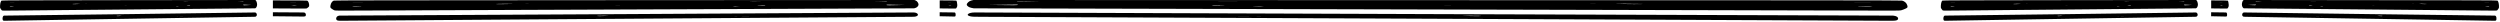 <svg width="346" height="3" viewBox="0 0 346 3" fill="none" xmlns="http://www.w3.org/2000/svg">
<path d="M310.417 2.255C310.506 2.323 310.533 2.328 310.989 2.328C311.251 2.328 319.044 2.449 328.311 2.601C337.572 2.747 345.208 2.873 345.277 2.873C345.345 2.873 345.418 2.857 345.439 2.831C345.507 2.768 345.533 2.616 345.502 2.433C345.471 2.239 345.366 2.134 345.235 2.16C345.188 2.171 337.399 2.076 327.918 1.951C318.442 1.825 310.637 1.725 310.58 1.725C310.339 1.725 310.223 2.103 310.412 2.255H310.417ZM329.349 2.181C329.59 2.181 329.747 2.187 329.747 2.207C329.747 2.244 329.427 2.244 329.144 2.207C328.976 2.187 329.008 2.181 329.349 2.181ZM321.267 2.276C321.303 2.27 321.366 2.27 321.403 2.276C321.44 2.281 321.408 2.291 321.335 2.291C321.261 2.291 321.23 2.286 321.267 2.276ZM320.569 2.244C320.669 2.239 320.837 2.239 320.936 2.244C321.036 2.249 320.957 2.255 320.753 2.255C320.549 2.255 320.47 2.255 320.569 2.244Z" fill="black"/>
<path d="M310.281 0.629C310.281 0.807 310.36 1.022 310.454 1.085L310.543 1.153L326.738 1.3C335.648 1.378 343.526 1.452 344.244 1.462C345.429 1.478 345.56 1.473 345.617 1.426C345.654 1.399 345.722 1.3 345.78 1.211C345.869 1.059 345.874 1.022 345.853 0.744C345.832 0.43 345.748 0.157 345.654 0.084C345.607 0.047 342.939 0.037 328.064 0.021L310.527 0L310.443 0.073C310.359 0.147 310.276 0.435 310.276 0.629H310.281ZM344.234 0.881C344.438 0.881 344.548 0.891 344.532 0.907C344.506 0.943 344.15 0.943 344.008 0.907C343.94 0.891 344.008 0.881 344.234 0.881ZM343.924 0.404C344.082 0.398 344.323 0.398 344.469 0.404C344.611 0.409 344.485 0.414 344.186 0.414C343.888 0.414 343.772 0.414 343.924 0.404ZM335.229 0.524C335.507 0.524 335.774 0.535 335.832 0.545C335.958 0.577 335.182 0.577 334.92 0.545C334.773 0.529 334.847 0.519 335.229 0.519V0.524ZM333.882 0.524C333.929 0.519 334.008 0.519 334.055 0.524C334.102 0.529 334.066 0.535 333.966 0.535C333.866 0.535 333.83 0.529 333.877 0.524H333.882ZM328.358 0.797C328.416 0.791 328.52 0.791 328.588 0.797C328.657 0.802 328.609 0.807 328.484 0.807C328.358 0.807 328.3 0.802 328.358 0.797ZM321.12 0.954C321.219 0.928 321.529 0.917 321.529 0.943C321.529 0.959 321.429 0.97 321.303 0.97C321.183 0.97 321.099 0.964 321.12 0.959V0.954ZM320.171 0.231C319.841 0.231 319.705 0.231 319.872 0.22C320.04 0.215 320.307 0.215 320.475 0.22C320.643 0.225 320.507 0.231 320.176 0.231H320.171ZM319.553 0.755C319.553 0.718 319.825 0.718 319.998 0.755C320.087 0.77 320.045 0.781 319.836 0.781C319.673 0.781 319.553 0.77 319.553 0.755ZM312.613 0.241C312.388 0.252 312.204 0.262 312.194 0.267C312.189 0.267 312.183 0.262 312.183 0.241C312.183 0.22 312.341 0.215 312.603 0.215H313.017L312.608 0.241H312.613ZM311.119 0.671H311.376C311.518 0.666 311.764 0.655 311.927 0.645C312.189 0.629 312.225 0.629 312.225 0.676C312.225 0.723 312.037 0.739 311.45 0.697L311.119 0.676V0.671Z" fill="black"/>
<path d="M303.896 1.725C303.839 1.725 296.035 1.825 286.558 1.951C277.082 2.076 269.289 2.171 269.241 2.16C269.11 2.134 269.005 2.239 268.974 2.433C268.943 2.616 268.974 2.768 269.037 2.831C269.063 2.852 269.137 2.873 269.199 2.873C269.262 2.873 276.899 2.753 286.165 2.601C295.432 2.454 303.225 2.328 303.488 2.328C303.944 2.328 303.97 2.328 304.059 2.255C304.253 2.103 304.132 1.725 303.891 1.725H303.896ZM285.337 2.207C285.054 2.244 284.734 2.239 284.734 2.207C284.734 2.187 284.892 2.181 285.133 2.181C285.473 2.181 285.505 2.187 285.337 2.207ZM293.147 2.291C293.073 2.291 293.042 2.286 293.078 2.276C293.115 2.27 293.178 2.27 293.215 2.276C293.251 2.281 293.22 2.291 293.147 2.291ZM293.728 2.255C293.524 2.255 293.445 2.255 293.545 2.244C293.645 2.239 293.812 2.239 293.912 2.244C294.011 2.249 293.933 2.255 293.728 2.255Z" fill="black"/>
<path d="M304.028 0.073L303.944 0L286.407 0.021C271.532 0.042 268.864 0.047 268.817 0.084C268.723 0.157 268.639 0.43 268.618 0.744C268.597 1.027 268.602 1.064 268.691 1.211C268.744 1.3 268.817 1.394 268.854 1.426C268.911 1.473 269.042 1.473 270.227 1.462C270.945 1.452 278.823 1.384 287.733 1.3L303.928 1.153L304.017 1.085C304.111 1.017 304.19 0.802 304.19 0.629C304.19 0.456 304.101 0.147 304.022 0.073H304.028ZM270.473 0.907C270.332 0.943 269.975 0.943 269.949 0.907C269.933 0.886 270.043 0.875 270.248 0.881C270.468 0.881 270.541 0.891 270.473 0.907ZM270.3 0.414C270.002 0.414 269.876 0.414 270.017 0.404C270.159 0.398 270.405 0.398 270.562 0.404C270.72 0.409 270.599 0.414 270.3 0.414ZM279.567 0.55C279.305 0.582 278.529 0.582 278.655 0.55C278.707 0.535 278.98 0.524 279.258 0.529C279.64 0.529 279.714 0.535 279.567 0.556V0.55ZM280.515 0.54C280.421 0.54 280.379 0.535 280.426 0.529C280.473 0.524 280.552 0.524 280.599 0.529C280.646 0.535 280.61 0.54 280.51 0.54H280.515ZM286.003 0.812C285.877 0.812 285.825 0.807 285.898 0.802C285.966 0.797 286.071 0.797 286.129 0.802C286.186 0.807 286.129 0.812 286.003 0.812ZM293.183 0.97C293.063 0.97 292.958 0.959 292.958 0.943C292.958 0.922 293.267 0.928 293.367 0.954C293.388 0.959 293.304 0.964 293.183 0.964V0.97ZM294.017 0.225C294.185 0.22 294.452 0.22 294.62 0.225C294.787 0.231 294.651 0.236 294.321 0.236C293.991 0.236 293.854 0.236 294.022 0.225H294.017ZM294.656 0.786C294.447 0.786 294.405 0.776 294.494 0.76C294.667 0.723 294.939 0.723 294.939 0.76C294.939 0.776 294.824 0.786 294.656 0.786ZM301.47 0.231H301.884C302.141 0.22 302.303 0.231 302.303 0.246C302.303 0.262 302.303 0.273 302.293 0.273C302.287 0.273 302.099 0.257 301.873 0.246L301.465 0.231H301.47ZM303.042 0.702C302.455 0.744 302.267 0.739 302.267 0.681C302.267 0.639 302.303 0.634 302.565 0.65C302.728 0.66 302.979 0.671 303.116 0.676H303.372L303.042 0.702Z" fill="black"/>
<path d="M35.288 1.725C35.231 1.725 27.427 1.825 17.95 1.951C8.474 2.076 0.681 2.171 0.633 2.16C0.502 2.134 0.397 2.239 0.366 2.433C0.335 2.616 0.366 2.768 0.429 2.831C0.455 2.852 0.529 2.873 0.591 2.873C0.654 2.873 8.291 2.753 17.557 2.601C26.824 2.454 34.617 2.328 34.88 2.328C35.336 2.328 35.362 2.328 35.451 2.255C35.645 2.103 35.524 1.725 35.283 1.725H35.288ZM16.729 2.207C16.446 2.244 16.126 2.239 16.126 2.207C16.126 2.187 16.284 2.181 16.525 2.181C16.865 2.181 16.897 2.187 16.729 2.207ZM24.539 2.291C24.465 2.291 24.434 2.286 24.471 2.276C24.507 2.27 24.57 2.27 24.607 2.276C24.643 2.281 24.612 2.291 24.539 2.291ZM25.12 2.255C24.916 2.255 24.837 2.255 24.937 2.244C25.037 2.239 25.204 2.239 25.304 2.244C25.403 2.249 25.325 2.255 25.12 2.255Z" fill="black"/>
<path d="M35.42 0.073L35.336 0L17.799 0.021C2.924 0.042 0.257 0.047 0.209 0.084C0.115 0.157 0.031 0.43 0.01 0.744C-0.011 1.027 -0.005 1.064 0.084 1.211C0.136 1.3 0.209 1.394 0.246 1.426C0.304 1.473 0.435 1.473 1.619 1.462C2.337 1.452 10.215 1.384 19.125 1.3L35.32 1.153L35.41 1.085C35.504 1.017 35.583 0.802 35.583 0.629C35.583 0.435 35.493 0.147 35.415 0.073H35.42ZM1.866 0.907C1.724 0.943 1.368 0.943 1.342 0.907C1.326 0.886 1.436 0.875 1.64 0.881C1.86 0.881 1.934 0.891 1.866 0.907ZM1.693 0.414C1.394 0.414 1.268 0.414 1.41 0.404C1.551 0.398 1.798 0.398 1.955 0.404C2.112 0.409 1.991 0.414 1.693 0.414ZM10.959 0.55C10.697 0.582 9.921 0.582 10.047 0.55C10.1 0.535 10.372 0.524 10.65 0.529C11.033 0.529 11.106 0.535 10.959 0.556V0.55ZM11.908 0.54C11.813 0.54 11.772 0.535 11.819 0.529C11.866 0.524 11.944 0.524 11.992 0.529C12.039 0.535 12.002 0.54 11.903 0.54H11.908ZM17.395 0.812C17.27 0.812 17.217 0.807 17.291 0.802C17.359 0.797 17.463 0.797 17.521 0.802C17.579 0.807 17.521 0.812 17.395 0.812ZM24.576 0.97C24.455 0.97 24.351 0.959 24.351 0.943C24.351 0.922 24.66 0.928 24.759 0.954C24.78 0.959 24.696 0.964 24.576 0.964V0.97ZM25.409 0.225C25.577 0.22 25.844 0.22 26.012 0.225C26.18 0.231 26.043 0.236 25.713 0.236C25.383 0.236 25.247 0.236 25.415 0.225H25.409ZM26.049 0.786C25.839 0.786 25.797 0.776 25.886 0.76C26.059 0.723 26.332 0.723 26.332 0.76C26.332 0.776 26.216 0.786 26.049 0.786ZM32.862 0.231H33.276C33.533 0.22 33.696 0.231 33.696 0.246C33.696 0.262 33.696 0.273 33.685 0.273C33.68 0.273 33.491 0.257 33.266 0.246L32.857 0.231H32.862ZM34.435 0.702C33.848 0.744 33.659 0.739 33.659 0.681C33.659 0.639 33.696 0.634 33.958 0.65C34.12 0.66 34.372 0.671 34.508 0.676H34.765L34.435 0.702Z" fill="black"/>
<path d="M308.058 1.729C308.142 1.708 308.205 1.792 308.226 1.944C308.242 2.091 308.226 2.206 308.184 2.259C308.168 2.274 308.121 2.29 308.079 2.29C308.063 2.29 307.298 2.275 306.019 2.248V1.698C307.288 1.719 308.042 1.724 308.053 1.724L308.058 1.729Z" fill="black"/>
<path d="M306.025 0.057V1.163C306.811 1.174 307.314 1.179 307.445 1.179C308.184 1.189 308.268 1.189 308.305 1.153C308.326 1.132 308.373 1.053 308.404 0.985C308.462 0.864 308.462 0.838 308.451 0.613C308.436 0.361 308.383 0.146 308.326 0.089C308.31 0.073 307.838 0.062 306.025 0.057ZM307.398 0.351C307.209 0.351 307.136 0.351 307.236 0.34C307.335 0.34 307.487 0.34 307.576 0.34C307.665 0.34 307.587 0.351 307.398 0.351ZM307.429 0.723C307.56 0.723 307.623 0.728 307.618 0.744C307.602 0.77 307.377 0.77 307.288 0.744C307.246 0.728 307.288 0.723 307.429 0.723Z" fill="black"/>
<path d="M132.089 1.729C132.173 1.708 132.236 1.792 132.257 1.944C132.273 2.091 132.257 2.206 132.215 2.259C132.199 2.274 132.152 2.29 132.11 2.29C132.095 2.29 131.329 2.275 130.051 2.248V1.698C131.319 1.719 132.074 1.724 132.084 1.724L132.089 1.729Z" fill="black"/>
<path d="M130.055 0.057V1.163C130.841 1.173 131.344 1.179 131.475 1.179C132.214 1.189 132.298 1.189 132.335 1.153C132.356 1.132 132.403 1.053 132.435 0.985C132.492 0.864 132.492 0.838 132.482 0.613C132.466 0.361 132.414 0.146 132.356 0.089C132.34 0.073 131.869 0.062 130.055 0.057ZM131.428 0.351C131.24 0.351 131.166 0.351 131.266 0.34C131.365 0.34 131.517 0.34 131.606 0.34C131.696 0.34 131.617 0.351 131.428 0.351ZM131.46 0.723C131.591 0.723 131.654 0.728 131.648 0.744C131.633 0.77 131.407 0.77 131.318 0.744C131.276 0.728 131.318 0.723 131.46 0.723Z" fill="black"/>
<path d="M41.972 1.729C42.145 1.708 42.276 1.792 42.318 1.944C42.354 2.091 42.323 2.206 42.234 2.259C42.202 2.274 42.108 2.29 42.019 2.29C41.982 2.29 40.405 2.275 37.768 2.248V1.698C40.389 1.719 41.946 1.724 41.972 1.724V1.729Z" fill="black"/>
<path d="M37.768 0.057V1.163C39.388 1.173 40.431 1.179 40.698 1.179C42.228 1.189 42.396 1.189 42.475 1.153C42.522 1.132 42.611 1.053 42.684 0.985C42.8 0.864 42.805 0.838 42.779 0.613C42.747 0.361 42.642 0.146 42.522 0.089C42.49 0.073 41.516 0.062 37.773 0.057H37.768ZM40.609 0.351C40.221 0.351 40.069 0.351 40.273 0.34C40.472 0.34 40.792 0.34 40.976 0.34C41.159 0.34 40.997 0.351 40.609 0.351ZM40.677 0.723C40.944 0.723 41.081 0.728 41.065 0.744C41.028 0.77 40.572 0.77 40.389 0.744C40.305 0.728 40.394 0.723 40.682 0.723H40.677Z" fill="black"/>
<path d="M134.285 2.255C134.616 2.323 134.715 2.328 136.377 2.328C137.336 2.328 165.853 2.449 199.748 2.601C233.643 2.747 261.579 2.873 261.82 2.873C262.061 2.873 262.334 2.857 262.423 2.831C262.675 2.768 262.764 2.616 262.659 2.433C262.544 2.239 262.166 2.134 261.684 2.16C261.516 2.171 233.004 2.076 198.328 1.951C163.652 1.825 135.103 1.725 134.888 1.725C134.013 1.725 133.578 2.103 134.28 2.255H134.285ZM203.548 2.181C204.434 2.181 205 2.187 205 2.207C205 2.244 203.831 2.244 202.799 2.207C202.191 2.187 202.296 2.181 203.543 2.181H203.548ZM173.972 2.276C174.108 2.27 174.334 2.27 174.47 2.276C174.606 2.281 174.496 2.291 174.224 2.291C173.951 2.291 173.841 2.286 173.977 2.276H173.972ZM171.42 2.244C171.792 2.239 172.394 2.239 172.767 2.244C173.139 2.249 172.835 2.255 172.09 2.255C171.346 2.255 171.047 2.255 171.42 2.244Z" fill="black"/>
<path d="M133.798 0.629C133.798 0.807 134.092 1.022 134.432 1.085L134.768 1.153L194.036 1.3C226.631 1.378 255.458 1.452 258.089 1.462C262.418 1.478 262.9 1.473 263.11 1.426C263.241 1.399 263.503 1.3 263.697 1.211C264.022 1.059 264.043 1.022 263.969 0.744C263.885 0.43 263.587 0.157 263.241 0.084C263.073 0.047 253.303 0.037 198.884 0.021L134.726 0L134.422 0.073C134.123 0.147 133.803 0.435 133.803 0.629H133.798ZM258.026 0.881C258.781 0.881 259.174 0.891 259.116 0.907C259.011 0.943 257.717 0.943 257.203 0.907C256.962 0.891 257.219 0.881 258.026 0.881ZM256.888 0.404C257.455 0.398 258.351 0.398 258.875 0.404C259.399 0.409 258.933 0.414 257.842 0.414C256.752 0.414 256.322 0.414 256.894 0.404H256.888ZM225.074 0.524C226.086 0.524 227.076 0.535 227.27 0.545C227.737 0.577 224.891 0.577 223.937 0.545C223.397 0.529 223.664 0.519 225.074 0.519V0.524ZM220.142 0.524C220.32 0.519 220.603 0.519 220.782 0.524C220.955 0.529 220.813 0.535 220.462 0.535C220.111 0.535 219.969 0.529 220.142 0.524ZM199.927 0.797C200.142 0.791 200.524 0.791 200.776 0.797C201.033 0.802 200.854 0.807 200.388 0.807C199.922 0.807 199.712 0.802 199.927 0.797ZM173.438 0.954C173.804 0.928 174.926 0.917 174.926 0.943C174.926 0.959 174.559 0.97 174.108 0.97C173.658 0.97 173.359 0.964 173.432 0.959L173.438 0.954ZM169.963 0.231C168.752 0.231 168.259 0.231 168.862 0.22C169.465 0.215 170.455 0.215 171.063 0.22C171.666 0.225 171.173 0.231 169.963 0.231ZM167.693 0.755C167.693 0.718 168.689 0.718 169.323 0.755C169.643 0.77 169.496 0.781 168.72 0.781C168.118 0.781 167.693 0.77 167.693 0.755ZM142.305 0.241C141.487 0.252 140.8 0.262 140.779 0.267C140.759 0.267 140.743 0.262 140.743 0.241C140.743 0.22 141.325 0.215 142.268 0.215H143.793L142.305 0.241ZM136.843 0.671H137.782C138.295 0.666 139.207 0.655 139.805 0.645C140.753 0.629 140.89 0.629 140.89 0.676C140.89 0.723 140.208 0.739 138.054 0.697L136.849 0.676L136.843 0.671Z" fill="black"/>
<path d="M126.439 1.725C126.303 1.725 108.457 1.825 86.774 1.951C65.091 2.076 47.27 2.171 47.16 2.16C46.856 2.134 46.621 2.239 46.553 2.433C46.484 2.616 46.542 2.768 46.699 2.831C46.752 2.852 46.925 2.873 47.077 2.873C47.229 2.873 64.692 2.753 85.888 2.601C107.083 2.454 124.909 2.328 125.512 2.328C126.549 2.328 126.612 2.328 126.822 2.255C127.262 2.103 126.99 1.725 126.445 1.725H126.439ZM83.98 2.207C83.335 2.244 82.607 2.239 82.607 2.207C82.607 2.187 82.963 2.181 83.514 2.181C84.295 2.181 84.358 2.187 83.98 2.207ZM101.847 2.291C101.675 2.291 101.606 2.286 101.69 2.276C101.774 2.27 101.916 2.27 101.999 2.276C102.083 2.281 102.015 2.291 101.842 2.291H101.847ZM103.179 2.255C102.718 2.255 102.524 2.255 102.759 2.244C102.99 2.239 103.373 2.239 103.603 2.244C103.834 2.249 103.645 2.255 103.184 2.255H103.179Z" fill="black"/>
<path d="M126.738 0.073L126.549 0L86.433 0.021C52.412 0.042 46.301 0.047 46.196 0.084C45.981 0.157 45.792 0.43 45.74 0.744C45.693 1.027 45.709 1.064 45.908 1.211C46.028 1.3 46.196 1.394 46.275 1.426C46.406 1.473 46.71 1.473 49.414 1.462C51.06 1.452 69.085 1.384 89.462 1.3L126.518 1.153L126.728 1.085C126.942 1.017 127.126 0.802 127.126 0.629C127.126 0.435 126.927 0.147 126.738 0.073ZM49.97 0.907C49.645 0.943 48.838 0.943 48.775 0.907C48.738 0.886 48.984 0.875 49.456 0.881C49.959 0.881 50.122 0.891 49.97 0.907ZM49.571 0.414C48.89 0.414 48.596 0.414 48.927 0.404C49.252 0.398 49.812 0.398 50.169 0.404C50.525 0.409 50.258 0.414 49.577 0.414H49.571ZM70.767 0.55C70.169 0.582 68.393 0.582 68.681 0.55C68.801 0.535 69.42 0.524 70.054 0.529C70.935 0.529 71.102 0.535 70.762 0.556L70.767 0.55ZM72.942 0.54C72.722 0.54 72.633 0.535 72.743 0.529C72.853 0.524 73.031 0.524 73.141 0.529C73.251 0.535 73.162 0.54 72.942 0.54ZM85.49 0.812C85.196 0.812 85.086 0.807 85.248 0.802C85.406 0.797 85.647 0.797 85.783 0.802C85.914 0.807 85.783 0.812 85.495 0.812H85.49ZM101.916 0.97C101.633 0.97 101.407 0.959 101.407 0.943C101.407 0.922 102.109 0.928 102.34 0.954C102.387 0.959 102.199 0.964 101.921 0.964L101.916 0.97ZM103.823 0.225C104.201 0.22 104.819 0.22 105.197 0.225C105.574 0.231 105.265 0.236 104.51 0.236C103.755 0.236 103.446 0.236 103.823 0.225ZM105.286 0.786C104.803 0.786 104.709 0.776 104.908 0.76C105.307 0.723 105.93 0.723 105.93 0.76C105.93 0.797 105.663 0.786 105.286 0.786ZM120.873 0.231H121.827C122.414 0.22 122.781 0.231 122.781 0.246C122.781 0.262 122.77 0.273 122.76 0.273C122.749 0.273 122.32 0.257 121.806 0.246L120.873 0.231ZM124.463 0.702C123.116 0.744 122.692 0.739 122.692 0.681C122.692 0.639 122.776 0.634 123.368 0.65C123.74 0.66 124.311 0.671 124.631 0.676H125.218L124.463 0.702Z" fill="black"/>
</svg>
